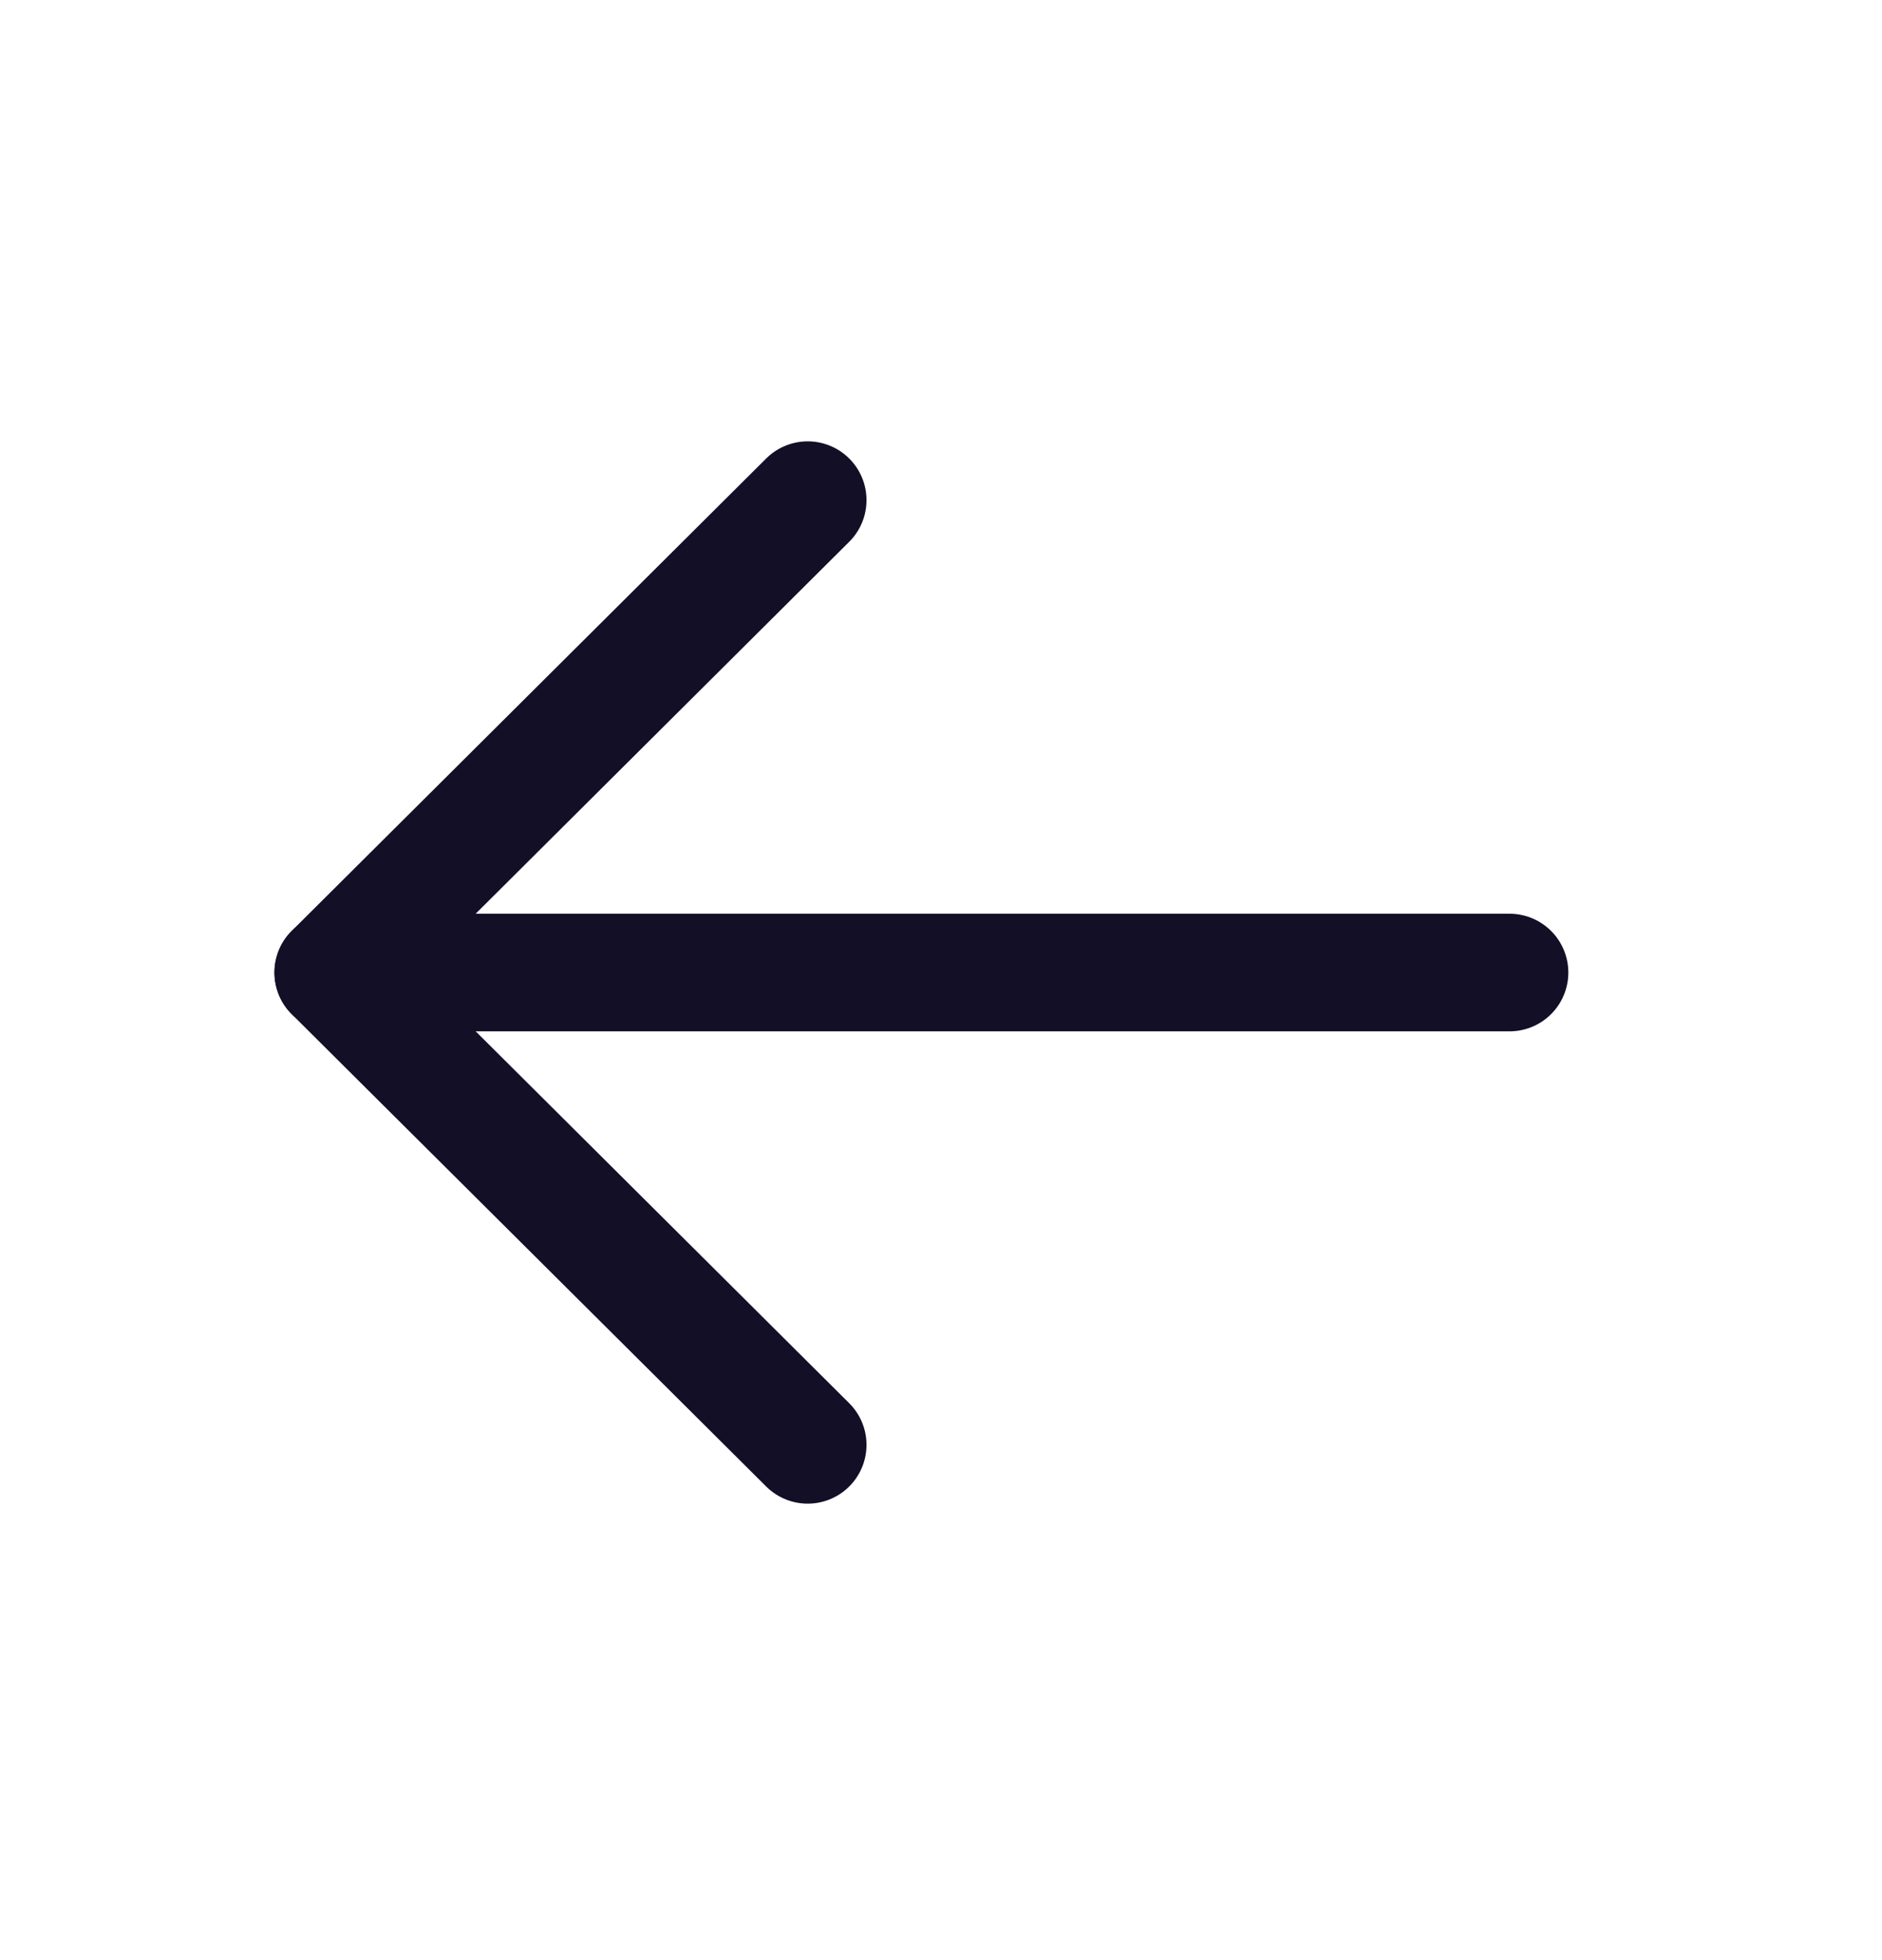 <svg width="24" height="25" viewBox="0 0 24 25" fill="none" xmlns="http://www.w3.org/2000/svg">
<path d="M4.25 12.404L19.25 12.404" stroke="#130F26" stroke-width="1.5" stroke-linecap="round" stroke-linejoin="round"/>
<path d="M10.3 18.428L4.25 12.404L10.3 6.379" stroke="#130F26" stroke-width="1.5" stroke-linecap="round" stroke-linejoin="round"/>
</svg>
